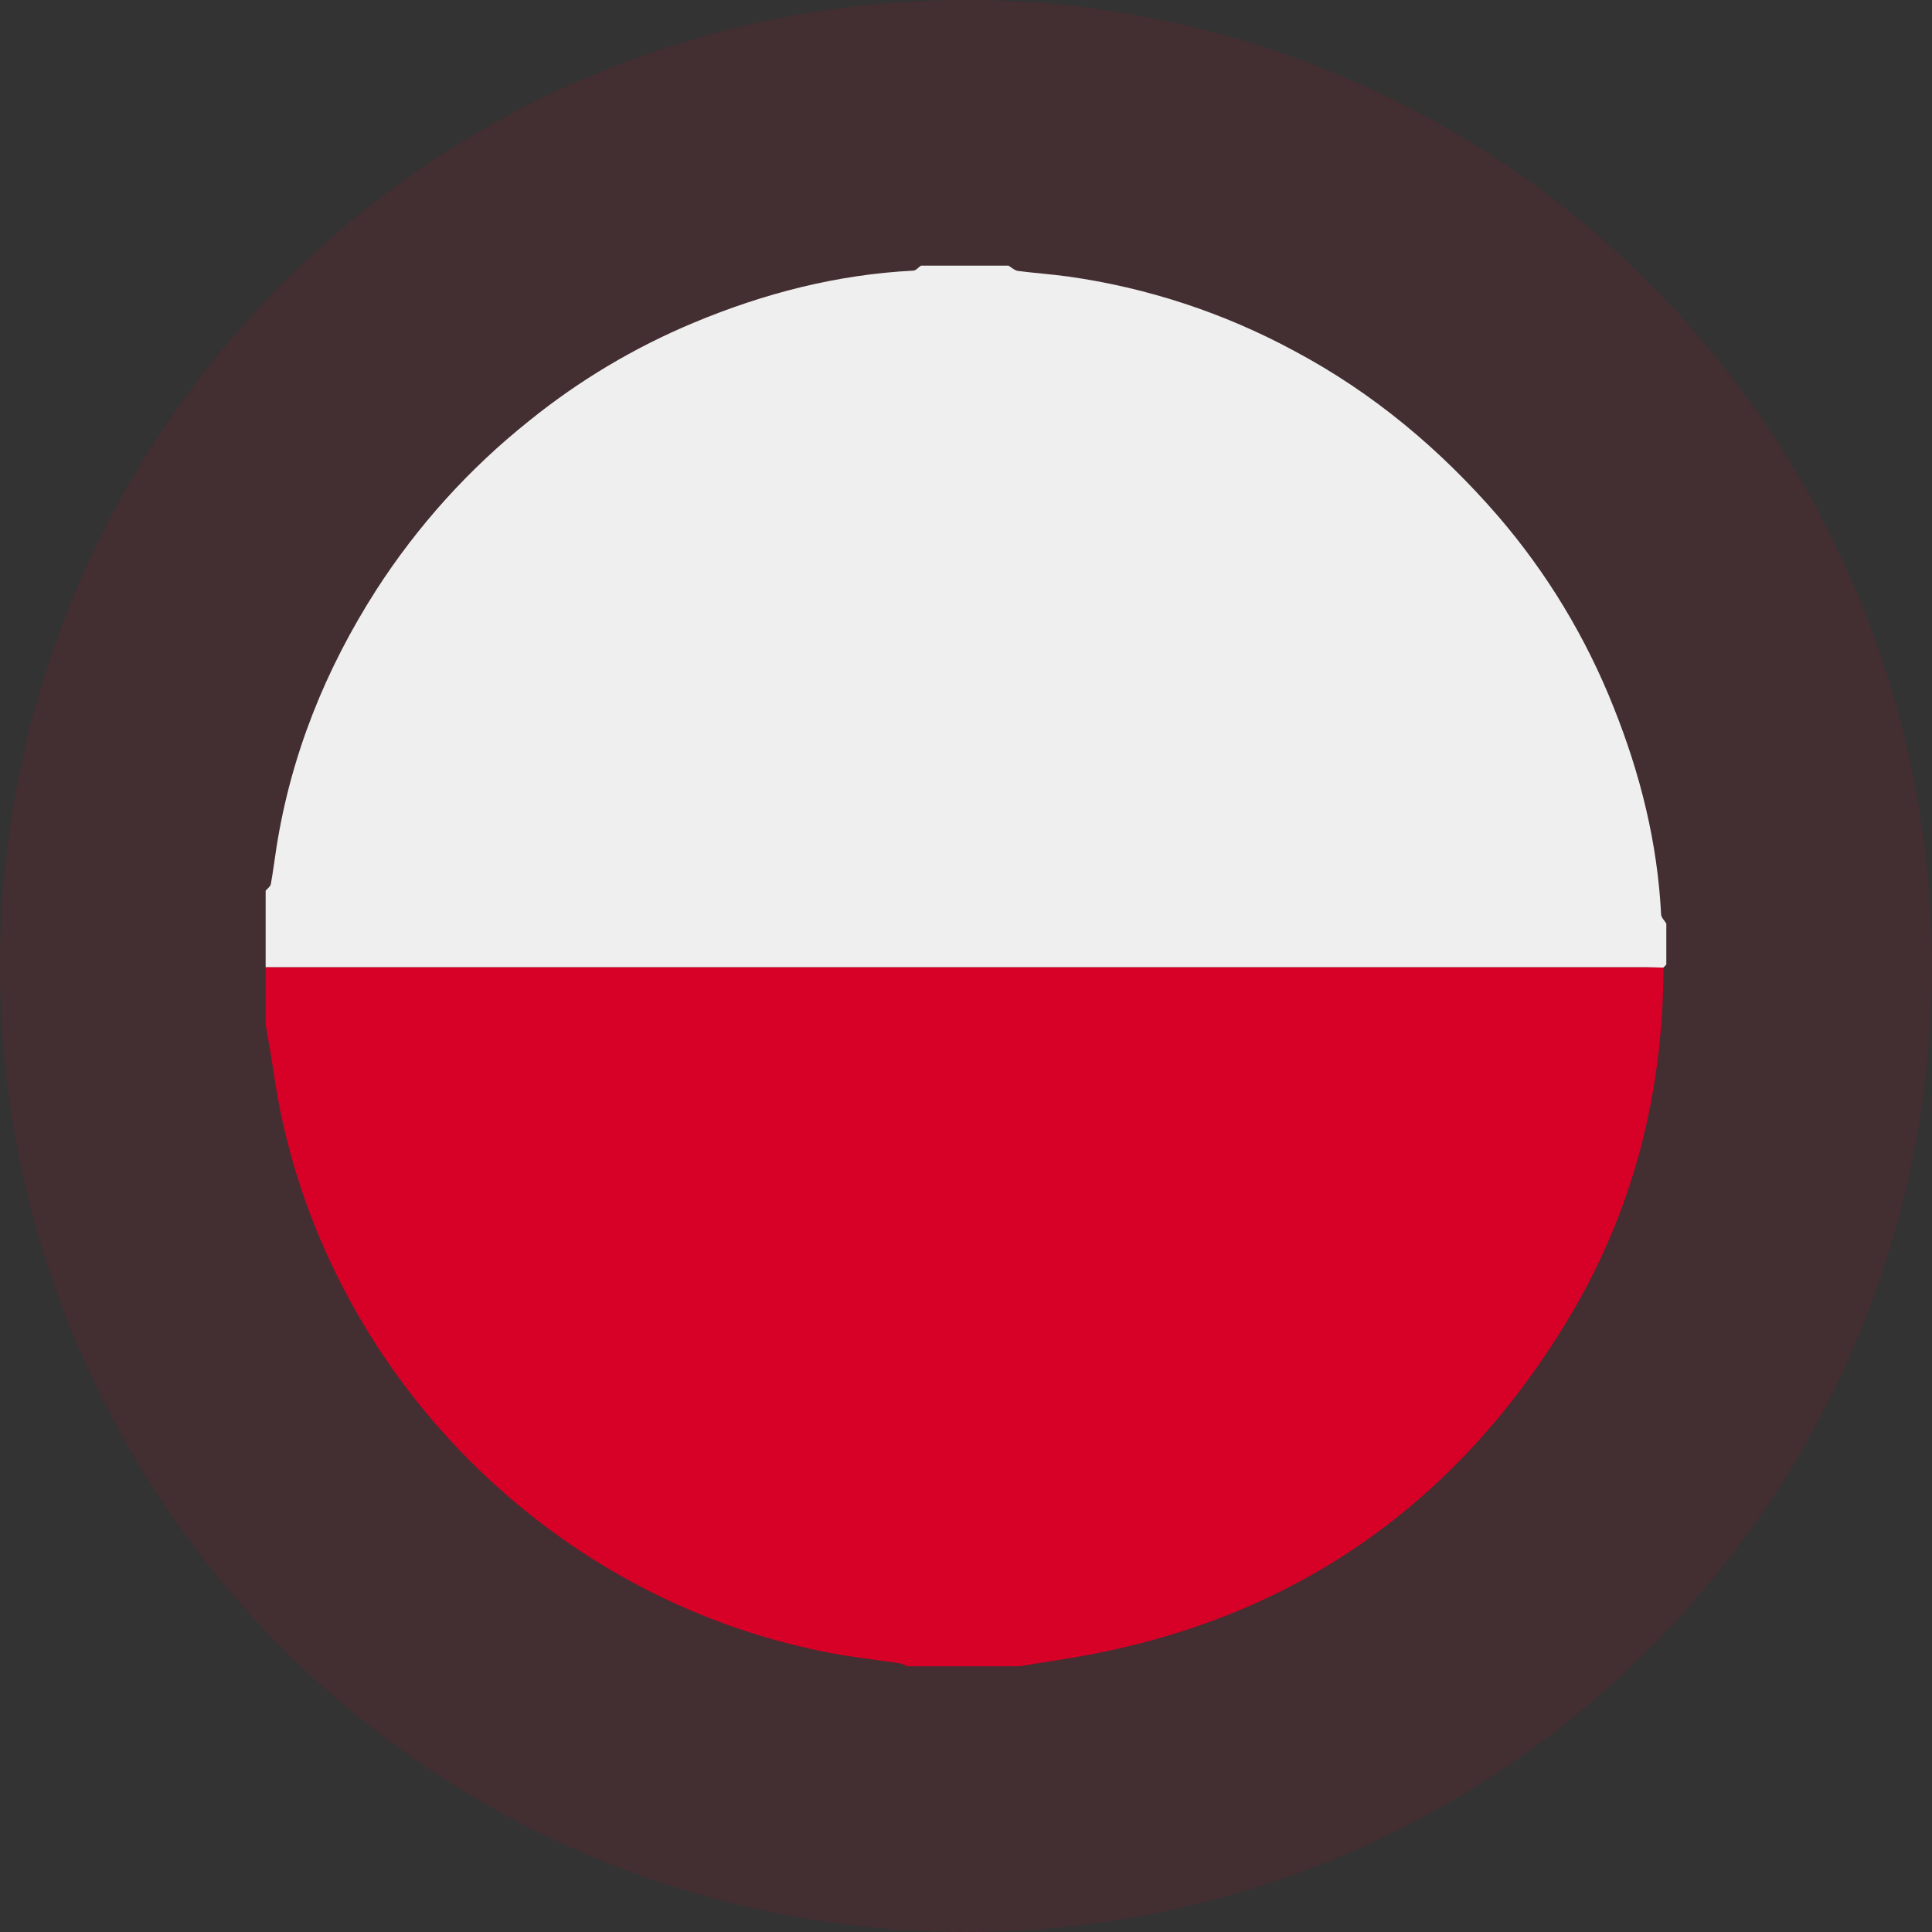 <?xml version="1.0" encoding="UTF-8"?>
<svg xmlns="http://www.w3.org/2000/svg" width="160" height="160" viewBox="0 0 160 160" fill="none">
  <rect x="0" y="0" width="160" height="160" fill="#333333" stroke="none"/>
  <g clip-path="url(#clip0_3374_19535)">
    <circle opacity="0.1" cx="80" cy="80" r="80" fill="#D70027"></circle>
    <g clip-path="url(#clip1_3374_19535)">
      <path d="M76.269 22H83.519C83.776 22.151 84.021 22.399 84.293 22.435C85.664 22.616 87.045 22.707 88.413 22.894C95.004 23.817 101.376 25.913 107.227 29.084C113.746 32.561 119.277 37.207 124.089 42.771C128.131 47.474 131.358 52.819 133.638 58.585C135.837 64.074 137.263 69.762 137.565 75.713C137.565 75.979 137.846 76.23 137.997 76.487V79.879L137.758 80.13C137.269 80.13 136.78 80.106 136.29 80.106H22V73.762C22.148 73.584 22.393 73.421 22.429 73.218C22.613 72.227 22.731 71.225 22.888 70.228C24.096 62.512 26.954 55.425 31.156 48.864C34.592 43.527 38.878 38.787 43.844 34.833C47.968 31.501 52.545 28.773 57.437 26.731C63.255 24.299 69.291 22.737 75.617 22.414C75.837 22.42 76.049 22.151 76.269 22Z" fill="#EFEFEF"></path>
      <path d="M22 80.111H136.293C136.783 80.111 137.272 80.126 137.761 80.135C137.743 90.675 135.179 100.559 129.687 109.555C120.207 125.085 106.456 134.408 88.449 137.347C87.105 137.568 85.758 137.779 84.41 137.994H75.139C74.96 137.895 74.769 137.818 74.572 137.764C72.638 137.462 70.69 137.259 68.772 136.894C44.877 132.342 26.048 112.658 22.637 88.675C22.456 87.401 22.215 86.132 22 84.86V80.111Z" fill="#D70027"></path>
    </g>
  </g>
  <defs>
    <clipPath id="clip0_3374_19535">
      <rect width="160" height="160" fill="white"></rect>
    </clipPath>
    <clipPath id="clip1_3374_19535">
      <rect width="116" height="116" fill="white" transform="translate(22 22)"></rect>
    </clipPath>
  </defs>
</svg>
